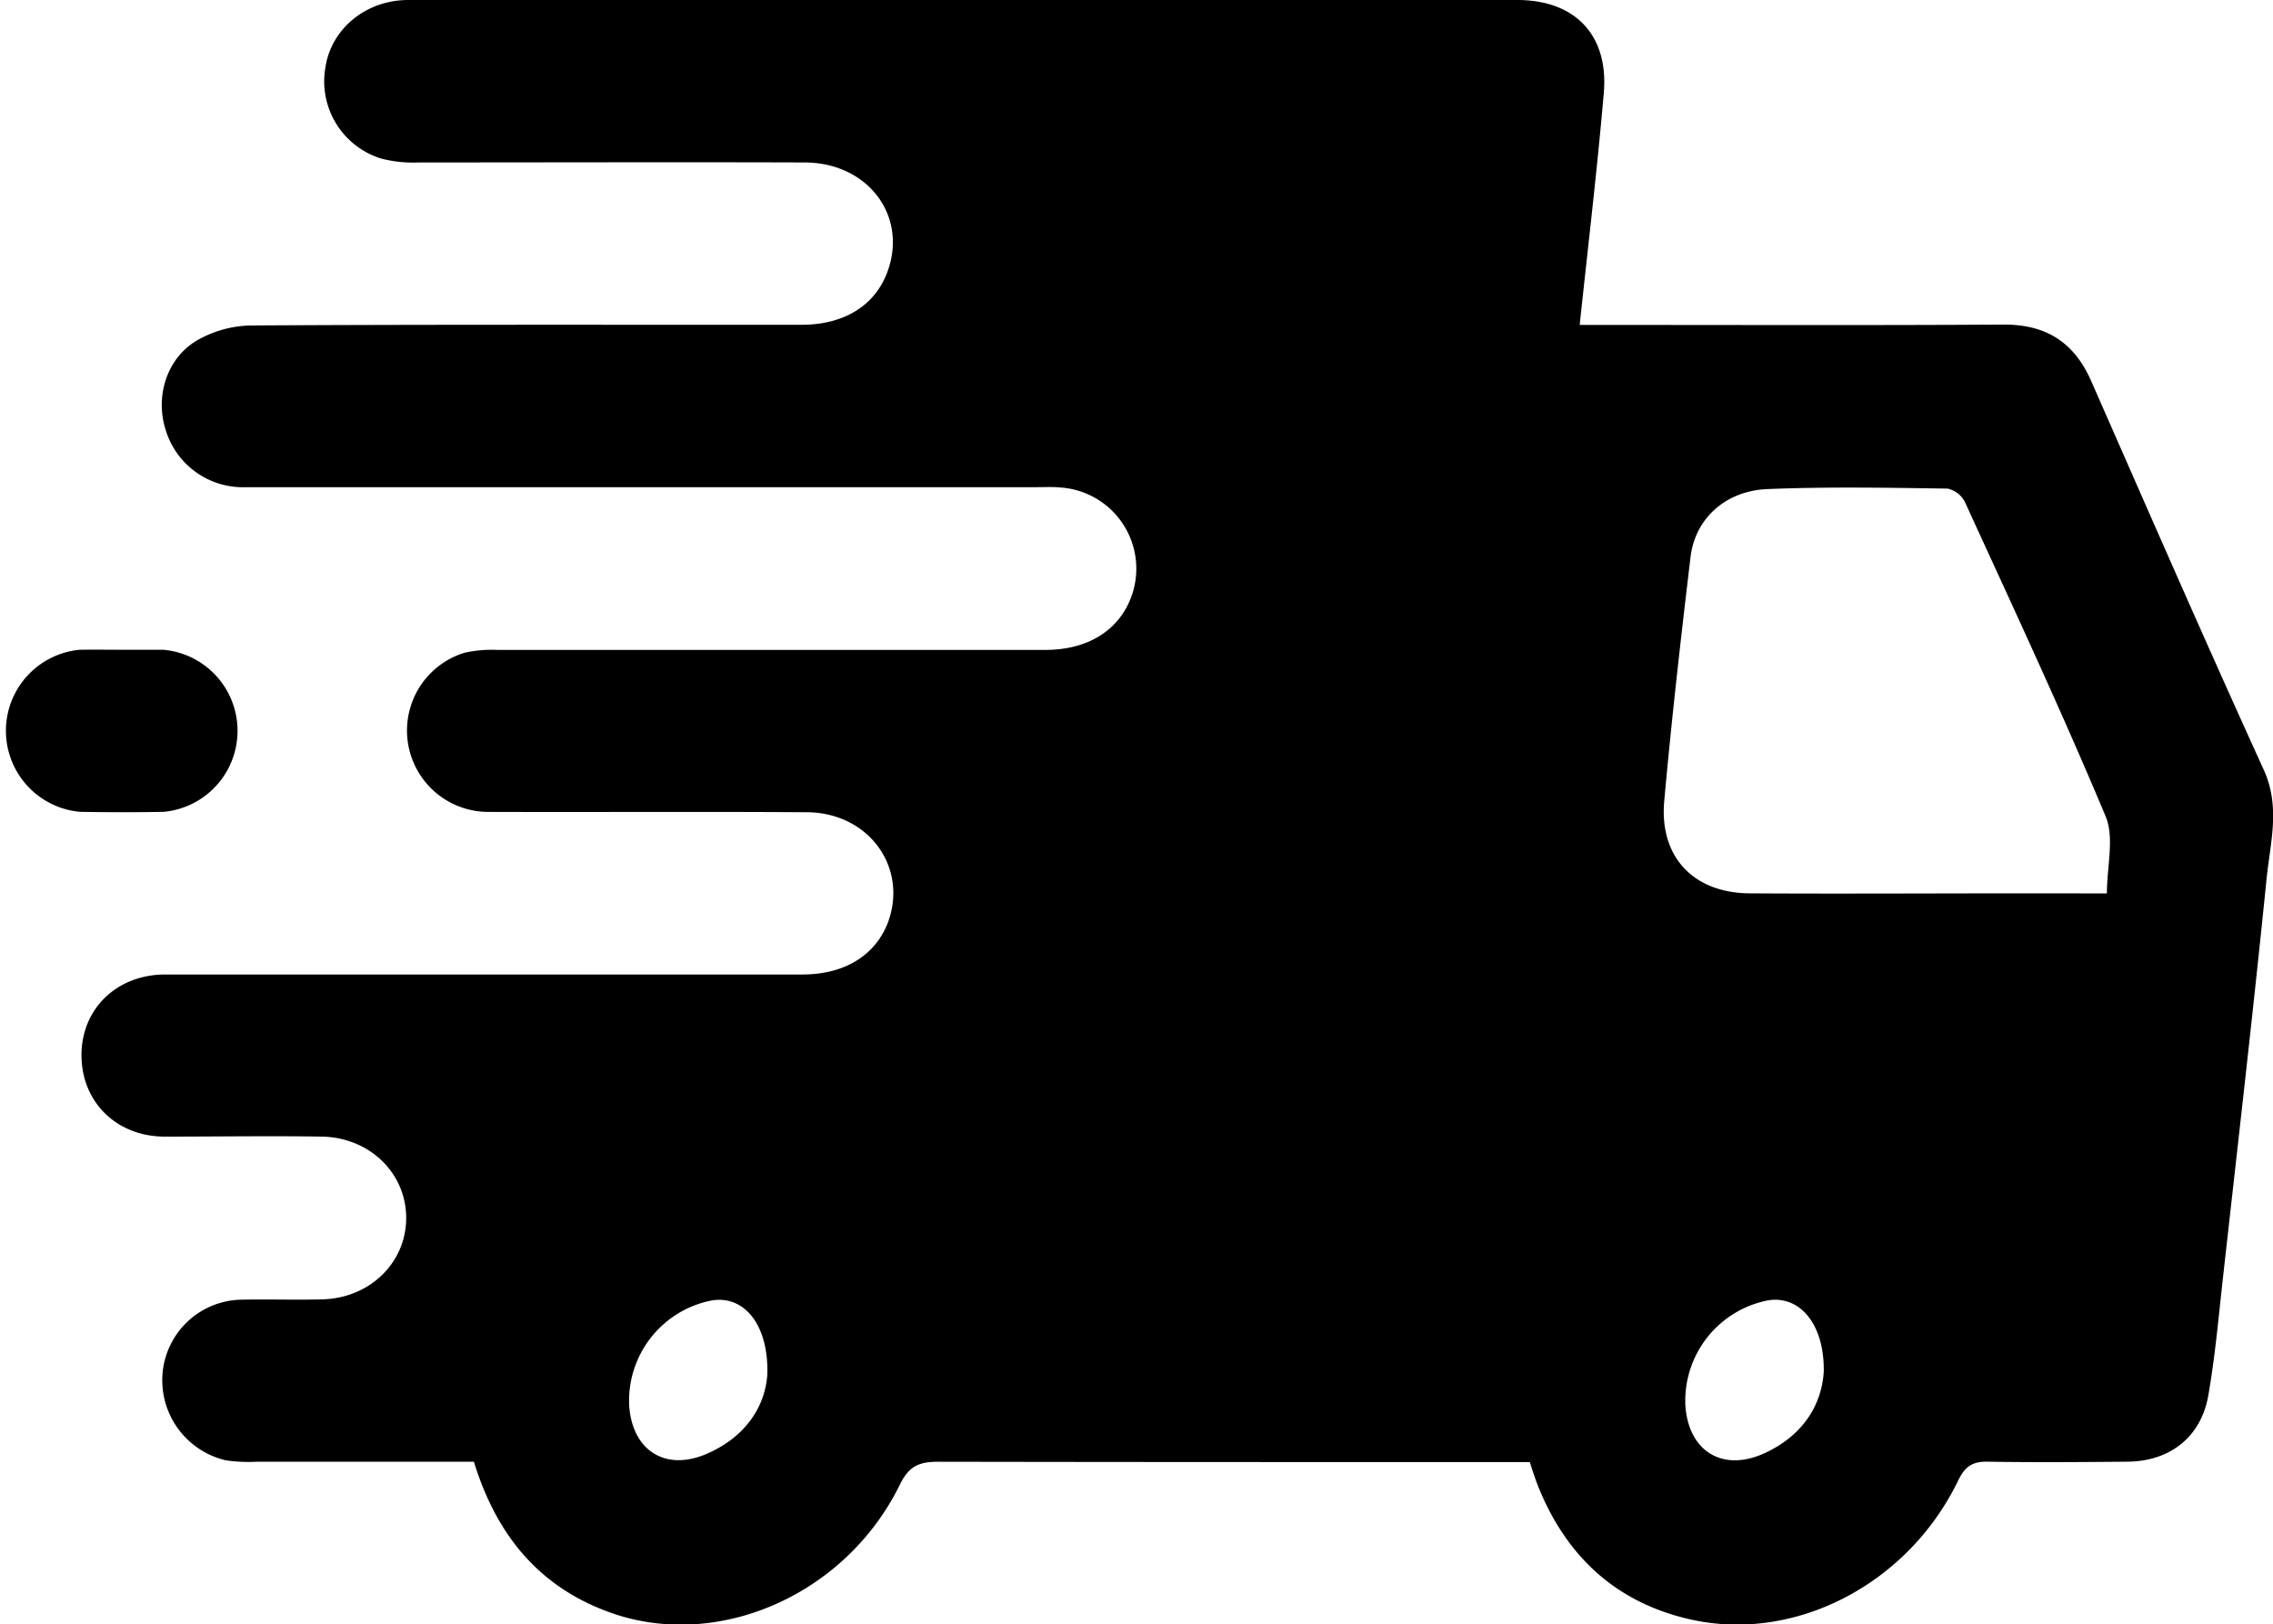 <svg xmlns="http://www.w3.org/2000/svg" viewBox="0 0 335.26 239.55"><title>Asset 8</title><g id="Layer_2" data-name="Layer 2"><g id="Layer_1-2" data-name="Layer 1"><path d="M233,47.92h4.23c19.46,0,38.93.07,58.39-.05,6.27,0,10.35,2.69,12.83,8.34,8.42,19.14,16.78,38.31,25.45,57.33,2.45,5.4,1,10.58.44,15.8-2,19.83-4.29,39.64-6.5,59.45-.63,5.69-1.14,11.41-2.13,17.05-1.08,6.11-5.66,9.67-11.89,9.73-6.86.06-13.73.12-20.59,0-2.34-.05-3.41.72-4.43,2.83-7.4,15.26-24.06,23.89-39.44,20.44-10.92-2.45-18.26-9.22-22.44-19.51-.23-.58-.44-1.17-.64-1.75s-.38-1.14-.64-1.95h-4.17c-27.7,0-55.4,0-83.1-.05-2.78,0-4.28.61-5.63,3.35-7.82,16-26.2,24.27-41.88,19.18C79.9,234.5,73.31,226.7,69.9,215.58H37.78a22.91,22.91,0,0,1-4.47-.21A12.13,12.13,0,0,1,24,202.29a11.88,11.88,0,0,1,11.57-10.61c4-.09,8,.06,12-.05,7-.19,12.34-5.42,12.34-12s-5.33-11.83-12.35-12c-7.74-.12-15.48,0-23.21,0-7.23,0-12.4-5.18-12.33-12.16.07-6.75,5.24-11.74,12.34-11.75q47,0,94,0c6.16,0,10.7-2.78,12.58-7.6C134,128,128.2,119.84,119,119.79c-15.72-.1-31.44,0-47.17-.05a12,12,0,0,1-3.32-23.47,18.35,18.35,0,0,1,4.81-.42q40.43,0,80.86,0c6.17,0,10.7-2.78,12.59-7.59A12,12,0,0,0,156.47,71.9c-1.23-.12-2.49-.05-3.74-.05H36.31a11.91,11.91,0,0,1-11.88-8.46c-1.54-4.85.08-10.44,4.55-13.14A16.56,16.56,0,0,1,37,48c27.08-.16,54.16-.08,81.23-.1,6.34,0,10.92-2.9,12.71-7.94,2.94-8.22-3-16-12.28-16-19-.06-37.93,0-56.9,0a18.78,18.78,0,0,1-5.52-.57A11.92,11.92,0,0,1,48,9.93C48.86,4.22,54,0,60.22,0Q115.63,0,171,0q26.4,0,52.79,0c8.54,0,13.52,5.19,12.76,13.77C235.58,25.05,234.23,36.29,233,47.92Zm77.76,83.84c0-4,1.14-8.21-.2-11.4-6.53-15.59-13.69-30.92-20.73-46.3a3.75,3.75,0,0,0-2.58-2c-8.85-.13-17.71-.29-26.55.07-6.2.25-10.67,4.36-11.35,10-1.43,12-2.8,24-3.88,36-.75,8.25,4.33,13.58,12.61,13.62,13.34.08,26.68,0,40,0ZM113.18,202.68c.2-7.44-3.52-11.7-8.24-10.88a15.07,15.07,0,0,0-12.13,15.64c.53,6.61,5.46,9.61,11.53,6.93C110,211.88,112.87,207.42,113.18,202.68ZM269,202.25c.09-7.05-3.59-11.2-8.18-10.48a15.09,15.09,0,0,0-12.23,15.57c.48,6.64,5.39,9.73,11.45,7.08C265.78,211.88,268.71,207.32,269,202.25Z"/><path d="M18.1,95.83c2,0,4,0,6,0a12,12,0,0,1,.06,23.9c-4.11.08-8.23.07-12.35,0a12,12,0,0,1-.06-23.9C13.86,95.79,16,95.83,18.1,95.83Z"/></g></g></svg>